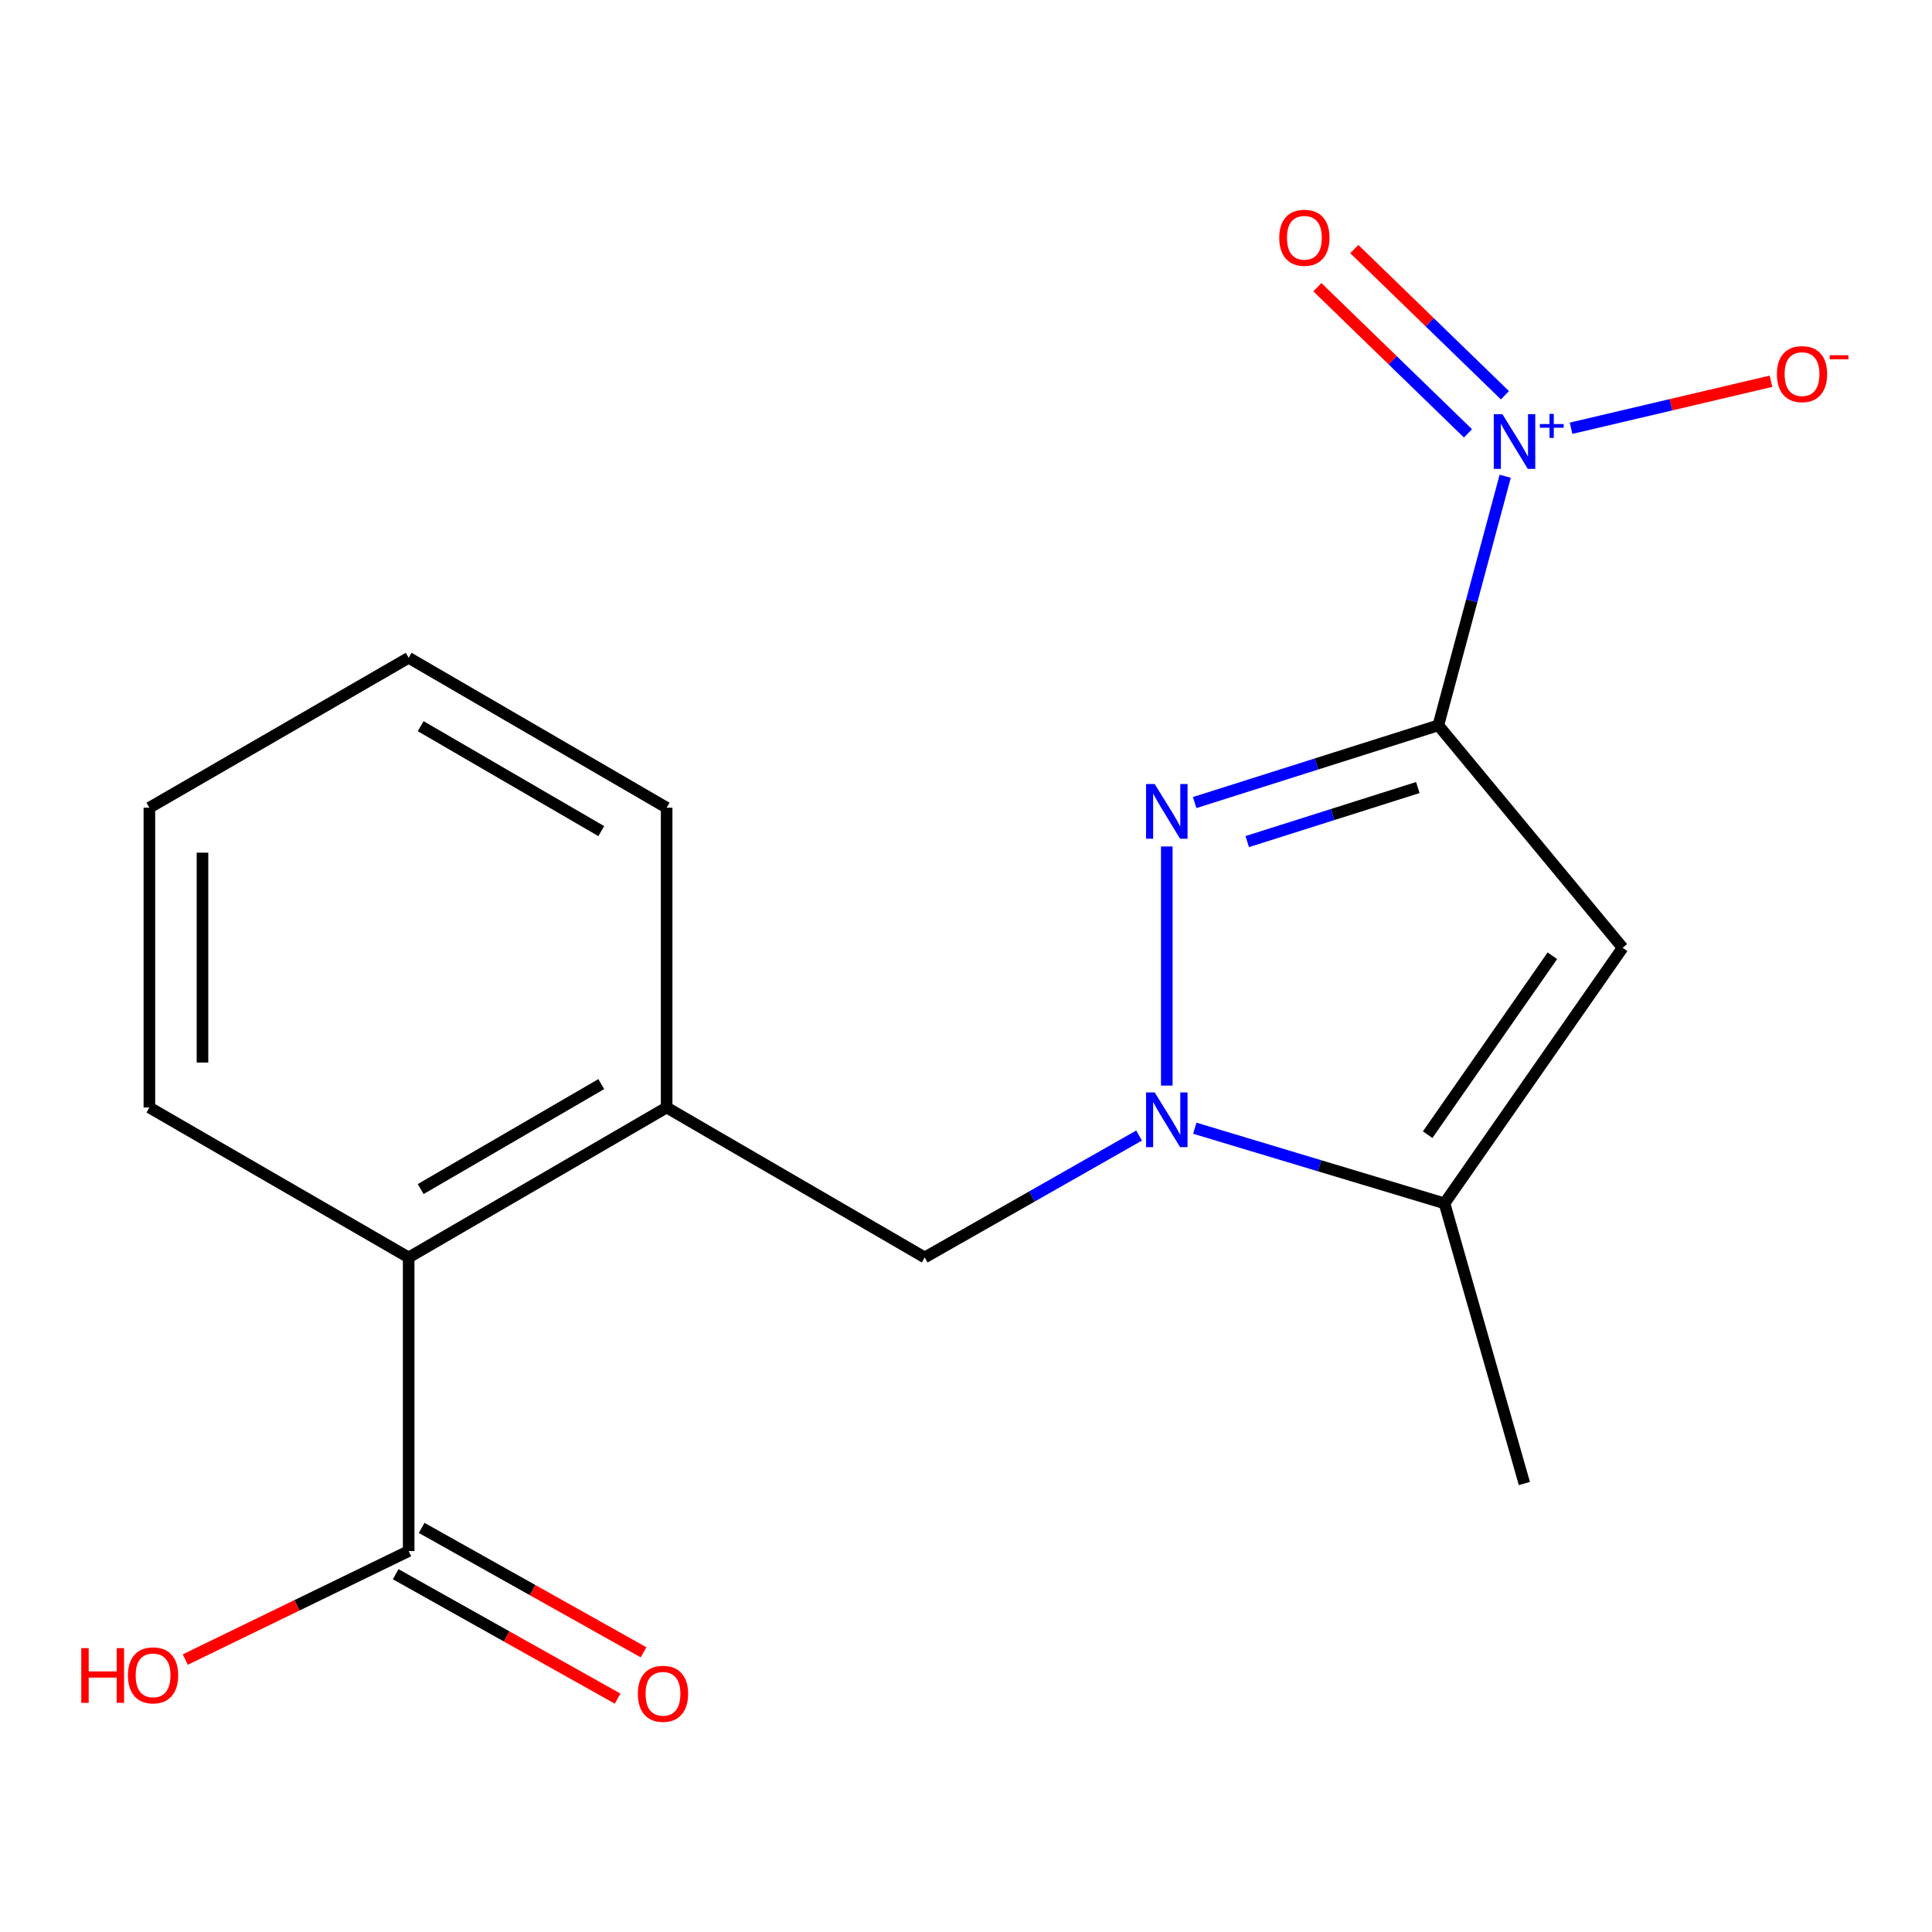 <?xml version='1.0' encoding='iso-8859-1'?>
<svg version='1.1' baseProfile='full'
              xmlns='http://www.w3.org/2000/svg'
                      xmlns:rdkit='http://www.rdkit.org/xml'
                      xmlns:xlink='http://www.w3.org/1999/xlink'
                  xml:space='preserve'
width='1000px' height='1000px' viewBox='0 0 1000 1000'>
<!-- END OF HEADER -->
<rect style='opacity:1.0;fill:#FFFFFF;stroke:none' width='1000' height='1000' x='0' y='0'> </rect>
<path class='bond-0' d='M 744.481,375.445 L 681.418,395.425' style='fill:none;fill-rule:evenodd;stroke:#000000;stroke-width:6px;stroke-linecap:butt;stroke-linejoin:miter;stroke-opacity:1' />
<path class='bond-0' d='M 681.418,395.425 L 618.355,415.405' style='fill:none;fill-rule:evenodd;stroke:#0000FF;stroke-width:6px;stroke-linecap:butt;stroke-linejoin:miter;stroke-opacity:1' />
<path class='bond-0' d='M 733.862,407.634 L 689.718,421.62' style='fill:none;fill-rule:evenodd;stroke:#000000;stroke-width:6px;stroke-linecap:butt;stroke-linejoin:miter;stroke-opacity:1' />
<path class='bond-0' d='M 689.718,421.62 L 645.574,435.606' style='fill:none;fill-rule:evenodd;stroke:#0000FF;stroke-width:6px;stroke-linecap:butt;stroke-linejoin:miter;stroke-opacity:1' />
<path class='bond-2' d='M 744.481,375.445 L 839.877,490.564' style='fill:none;fill-rule:evenodd;stroke:#000000;stroke-width:6px;stroke-linecap:butt;stroke-linejoin:miter;stroke-opacity:1' />
<path class='bond-3' d='M 744.481,375.445 L 761.786,310.975' style='fill:none;fill-rule:evenodd;stroke:#000000;stroke-width:6px;stroke-linecap:butt;stroke-linejoin:miter;stroke-opacity:1' />
<path class='bond-3' d='M 761.786,310.975 L 779.091,246.505' style='fill:none;fill-rule:evenodd;stroke:#0000FF;stroke-width:6px;stroke-linecap:butt;stroke-linejoin:miter;stroke-opacity:1' />
<path class='bond-1' d='M 603.929,438.126 L 603.929,561.898' style='fill:none;fill-rule:evenodd;stroke:#0000FF;stroke-width:6px;stroke-linecap:butt;stroke-linejoin:miter;stroke-opacity:1' />
<path class='bond-5' d='M 589.586,587.752 L 534.107,619.303' style='fill:none;fill-rule:evenodd;stroke:#0000FF;stroke-width:6px;stroke-linecap:butt;stroke-linejoin:miter;stroke-opacity:1' />
<path class='bond-5' d='M 534.107,619.303 L 478.628,650.855' style='fill:none;fill-rule:evenodd;stroke:#000000;stroke-width:6px;stroke-linecap:butt;stroke-linejoin:miter;stroke-opacity:1' />
<path class='bond-18' d='M 618.422,583.956 L 683.047,603.407' style='fill:none;fill-rule:evenodd;stroke:#0000FF;stroke-width:6px;stroke-linecap:butt;stroke-linejoin:miter;stroke-opacity:1' />
<path class='bond-18' d='M 683.047,603.407 L 747.672,622.857' style='fill:none;fill-rule:evenodd;stroke:#000000;stroke-width:6px;stroke-linecap:butt;stroke-linejoin:miter;stroke-opacity:1' />
<path class='bond-4' d='M 839.877,490.564 L 747.672,622.857' style='fill:none;fill-rule:evenodd;stroke:#000000;stroke-width:6px;stroke-linecap:butt;stroke-linejoin:miter;stroke-opacity:1' />
<path class='bond-4' d='M 803.503,494.696 L 738.96,587.301' style='fill:none;fill-rule:evenodd;stroke:#000000;stroke-width:6px;stroke-linecap:butt;stroke-linejoin:miter;stroke-opacity:1' />
<path class='bond-9' d='M 813.18,221.661 L 864.917,209.496' style='fill:none;fill-rule:evenodd;stroke:#0000FF;stroke-width:6px;stroke-linecap:butt;stroke-linejoin:miter;stroke-opacity:1' />
<path class='bond-9' d='M 864.917,209.496 L 916.654,197.332' style='fill:none;fill-rule:evenodd;stroke:#FF0000;stroke-width:6px;stroke-linecap:butt;stroke-linejoin:miter;stroke-opacity:1' />
<path class='bond-10' d='M 778.952,204.582 L 739.974,166.753' style='fill:none;fill-rule:evenodd;stroke:#0000FF;stroke-width:6px;stroke-linecap:butt;stroke-linejoin:miter;stroke-opacity:1' />
<path class='bond-10' d='M 739.974,166.753 L 700.996,128.923' style='fill:none;fill-rule:evenodd;stroke:#FF0000;stroke-width:6px;stroke-linecap:butt;stroke-linejoin:miter;stroke-opacity:1' />
<path class='bond-10' d='M 759.815,224.301 L 720.837,186.471' style='fill:none;fill-rule:evenodd;stroke:#0000FF;stroke-width:6px;stroke-linecap:butt;stroke-linejoin:miter;stroke-opacity:1' />
<path class='bond-10' d='M 720.837,186.471 L 681.859,148.642' style='fill:none;fill-rule:evenodd;stroke:#FF0000;stroke-width:6px;stroke-linecap:butt;stroke-linejoin:miter;stroke-opacity:1' />
<path class='bond-13' d='M 747.672,622.857 L 789.012,767.867' style='fill:none;fill-rule:evenodd;stroke:#000000;stroke-width:6px;stroke-linecap:butt;stroke-linejoin:miter;stroke-opacity:1' />
<path class='bond-6' d='M 478.628,650.855 L 345.052,573.244' style='fill:none;fill-rule:evenodd;stroke:#000000;stroke-width:6px;stroke-linecap:butt;stroke-linejoin:miter;stroke-opacity:1' />
<path class='bond-8' d='M 345.052,573.244 L 211.523,650.855' style='fill:none;fill-rule:evenodd;stroke:#000000;stroke-width:6px;stroke-linecap:butt;stroke-linejoin:miter;stroke-opacity:1' />
<path class='bond-8' d='M 311.215,561.128 L 217.744,615.456' style='fill:none;fill-rule:evenodd;stroke:#000000;stroke-width:6px;stroke-linecap:butt;stroke-linejoin:miter;stroke-opacity:1' />
<path class='bond-14' d='M 345.052,573.244 L 345.052,418.067' style='fill:none;fill-rule:evenodd;stroke:#000000;stroke-width:6px;stroke-linecap:butt;stroke-linejoin:miter;stroke-opacity:1' />
<path class='bond-7' d='M 211.523,802.826 L 211.523,650.855' style='fill:none;fill-rule:evenodd;stroke:#000000;stroke-width:6px;stroke-linecap:butt;stroke-linejoin:miter;stroke-opacity:1' />
<path class='bond-11' d='M 204.804,814.81 L 262.236,847.006' style='fill:none;fill-rule:evenodd;stroke:#000000;stroke-width:6px;stroke-linecap:butt;stroke-linejoin:miter;stroke-opacity:1' />
<path class='bond-11' d='M 262.236,847.006 L 319.668,879.202' style='fill:none;fill-rule:evenodd;stroke:#FF0000;stroke-width:6px;stroke-linecap:butt;stroke-linejoin:miter;stroke-opacity:1' />
<path class='bond-11' d='M 218.241,790.841 L 275.673,823.037' style='fill:none;fill-rule:evenodd;stroke:#000000;stroke-width:6px;stroke-linecap:butt;stroke-linejoin:miter;stroke-opacity:1' />
<path class='bond-11' d='M 275.673,823.037 L 333.105,855.233' style='fill:none;fill-rule:evenodd;stroke:#FF0000;stroke-width:6px;stroke-linecap:butt;stroke-linejoin:miter;stroke-opacity:1' />
<path class='bond-12' d='M 211.523,802.826 L 153.714,830.903' style='fill:none;fill-rule:evenodd;stroke:#000000;stroke-width:6px;stroke-linecap:butt;stroke-linejoin:miter;stroke-opacity:1' />
<path class='bond-12' d='M 153.714,830.903 L 95.906,858.98' style='fill:none;fill-rule:evenodd;stroke:#FF0000;stroke-width:6px;stroke-linecap:butt;stroke-linejoin:miter;stroke-opacity:1' />
<path class='bond-15' d='M 211.523,650.855 L 77.321,573.244' style='fill:none;fill-rule:evenodd;stroke:#000000;stroke-width:6px;stroke-linecap:butt;stroke-linejoin:miter;stroke-opacity:1' />
<path class='bond-16' d='M 345.052,418.067 L 211.523,340.471' style='fill:none;fill-rule:evenodd;stroke:#000000;stroke-width:6px;stroke-linecap:butt;stroke-linejoin:miter;stroke-opacity:1' />
<path class='bond-16' d='M 311.217,430.186 L 217.746,375.869' style='fill:none;fill-rule:evenodd;stroke:#000000;stroke-width:6px;stroke-linecap:butt;stroke-linejoin:miter;stroke-opacity:1' />
<path class='bond-19' d='M 77.321,573.244 L 77.321,418.067' style='fill:none;fill-rule:evenodd;stroke:#000000;stroke-width:6px;stroke-linecap:butt;stroke-linejoin:miter;stroke-opacity:1' />
<path class='bond-19' d='M 104.8,549.967 L 104.8,441.344' style='fill:none;fill-rule:evenodd;stroke:#000000;stroke-width:6px;stroke-linecap:butt;stroke-linejoin:miter;stroke-opacity:1' />
<path class='bond-17' d='M 211.523,340.471 L 77.321,418.067' style='fill:none;fill-rule:evenodd;stroke:#000000;stroke-width:6px;stroke-linecap:butt;stroke-linejoin:miter;stroke-opacity:1' />
<path  class='atom-1' d='M 597.669 405.815
L 606.949 420.815
Q 607.869 422.295, 609.349 424.975
Q 610.829 427.655, 610.909 427.815
L 610.909 405.815
L 614.669 405.815
L 614.669 434.135
L 610.789 434.135
L 600.829 417.735
Q 599.669 415.815, 598.429 413.615
Q 597.229 411.415, 596.869 410.735
L 596.869 434.135
L 593.189 434.135
L 593.189 405.815
L 597.669 405.815
' fill='#0000FF'/>
<path  class='atom-2' d='M 597.669 565.434
L 606.949 580.434
Q 607.869 581.914, 609.349 584.594
Q 610.829 587.274, 610.909 587.434
L 610.909 565.434
L 614.669 565.434
L 614.669 593.754
L 610.789 593.754
L 600.829 577.354
Q 599.669 575.434, 598.429 573.234
Q 597.229 571.034, 596.869 570.354
L 596.869 593.754
L 593.189 593.754
L 593.189 565.434
L 597.669 565.434
' fill='#0000FF'/>
<path  class='atom-4' d='M 777.653 214.382
L 786.933 229.382
Q 787.853 230.862, 789.333 233.542
Q 790.813 236.222, 790.893 236.382
L 790.893 214.382
L 794.653 214.382
L 794.653 242.702
L 790.773 242.702
L 780.813 226.302
Q 779.653 224.382, 778.413 222.182
Q 777.213 219.982, 776.853 219.302
L 776.853 242.702
L 773.173 242.702
L 773.173 214.382
L 777.653 214.382
' fill='#0000FF'/>
<path  class='atom-4' d='M 797.029 219.487
L 802.019 219.487
L 802.019 214.234
L 804.236 214.234
L 804.236 219.487
L 809.358 219.487
L 809.358 221.388
L 804.236 221.388
L 804.236 226.668
L 802.019 226.668
L 802.019 221.388
L 797.029 221.388
L 797.029 219.487
' fill='#0000FF'/>
<path  class='atom-10' d='M 919.724 193.633
Q 919.724 186.833, 923.084 183.033
Q 926.444 179.233, 932.724 179.233
Q 939.004 179.233, 942.364 183.033
Q 945.724 186.833, 945.724 193.633
Q 945.724 200.513, 942.324 204.433
Q 938.924 208.313, 932.724 208.313
Q 926.484 208.313, 923.084 204.433
Q 919.724 200.553, 919.724 193.633
M 932.724 205.113
Q 937.044 205.113, 939.364 202.233
Q 941.724 199.313, 941.724 193.633
Q 941.724 188.073, 939.364 185.273
Q 937.044 182.433, 932.724 182.433
Q 928.404 182.433, 926.044 185.233
Q 923.724 188.033, 923.724 193.633
Q 923.724 199.353, 926.044 202.233
Q 928.404 205.113, 932.724 205.113
' fill='#FF0000'/>
<path  class='atom-10' d='M 947.044 183.856
L 956.733 183.856
L 956.733 185.968
L 947.044 185.968
L 947.044 183.856
' fill='#FF0000'/>
<path  class='atom-11' d='M 662.144 123.06
Q 662.144 116.26, 665.504 112.46
Q 668.864 108.66, 675.144 108.66
Q 681.424 108.66, 684.784 112.46
Q 688.144 116.26, 688.144 123.06
Q 688.144 129.94, 684.744 133.86
Q 681.344 137.74, 675.144 137.74
Q 668.904 137.74, 665.504 133.86
Q 662.144 129.98, 662.144 123.06
M 675.144 134.54
Q 679.464 134.54, 681.784 131.66
Q 684.144 128.74, 684.144 123.06
Q 684.144 117.5, 681.784 114.7
Q 679.464 111.86, 675.144 111.86
Q 670.824 111.86, 668.464 114.66
Q 666.144 117.46, 666.144 123.06
Q 666.144 128.78, 668.464 131.66
Q 670.824 134.54, 675.144 134.54
' fill='#FF0000'/>
<path  class='atom-12' d='M 330.159 876.701
Q 330.159 869.901, 333.519 866.101
Q 336.879 862.301, 343.159 862.301
Q 349.439 862.301, 352.799 866.101
Q 356.159 869.901, 356.159 876.701
Q 356.159 883.581, 352.759 887.501
Q 349.359 891.381, 343.159 891.381
Q 336.919 891.381, 333.519 887.501
Q 330.159 883.621, 330.159 876.701
M 343.159 888.181
Q 347.479 888.181, 349.799 885.301
Q 352.159 882.381, 352.159 876.701
Q 352.159 871.141, 349.799 868.341
Q 347.479 865.501, 343.159 865.501
Q 338.839 865.501, 336.479 868.301
Q 334.159 871.101, 334.159 876.701
Q 334.159 882.421, 336.479 885.301
Q 338.839 888.181, 343.159 888.181
' fill='#FF0000'/>
<path  class='atom-13' d='M 42.069 853.079
L 45.909 853.079
L 45.909 865.119
L 60.389 865.119
L 60.389 853.079
L 64.229 853.079
L 64.229 881.399
L 60.389 881.399
L 60.389 868.319
L 45.909 868.319
L 45.909 881.399
L 42.069 881.399
L 42.069 853.079
' fill='#FF0000'/>
<path  class='atom-13' d='M 66.229 867.159
Q 66.229 860.359, 69.589 856.559
Q 72.949 852.759, 79.229 852.759
Q 85.509 852.759, 88.869 856.559
Q 92.229 860.359, 92.229 867.159
Q 92.229 874.039, 88.829 877.959
Q 85.429 881.839, 79.229 881.839
Q 72.989 881.839, 69.589 877.959
Q 66.229 874.079, 66.229 867.159
M 79.229 878.639
Q 83.549 878.639, 85.869 875.759
Q 88.229 872.839, 88.229 867.159
Q 88.229 861.599, 85.869 858.799
Q 83.549 855.959, 79.229 855.959
Q 74.909 855.959, 72.549 858.759
Q 70.229 861.559, 70.229 867.159
Q 70.229 872.879, 72.549 875.759
Q 74.909 878.639, 79.229 878.639
' fill='#FF0000'/>
</svg>
